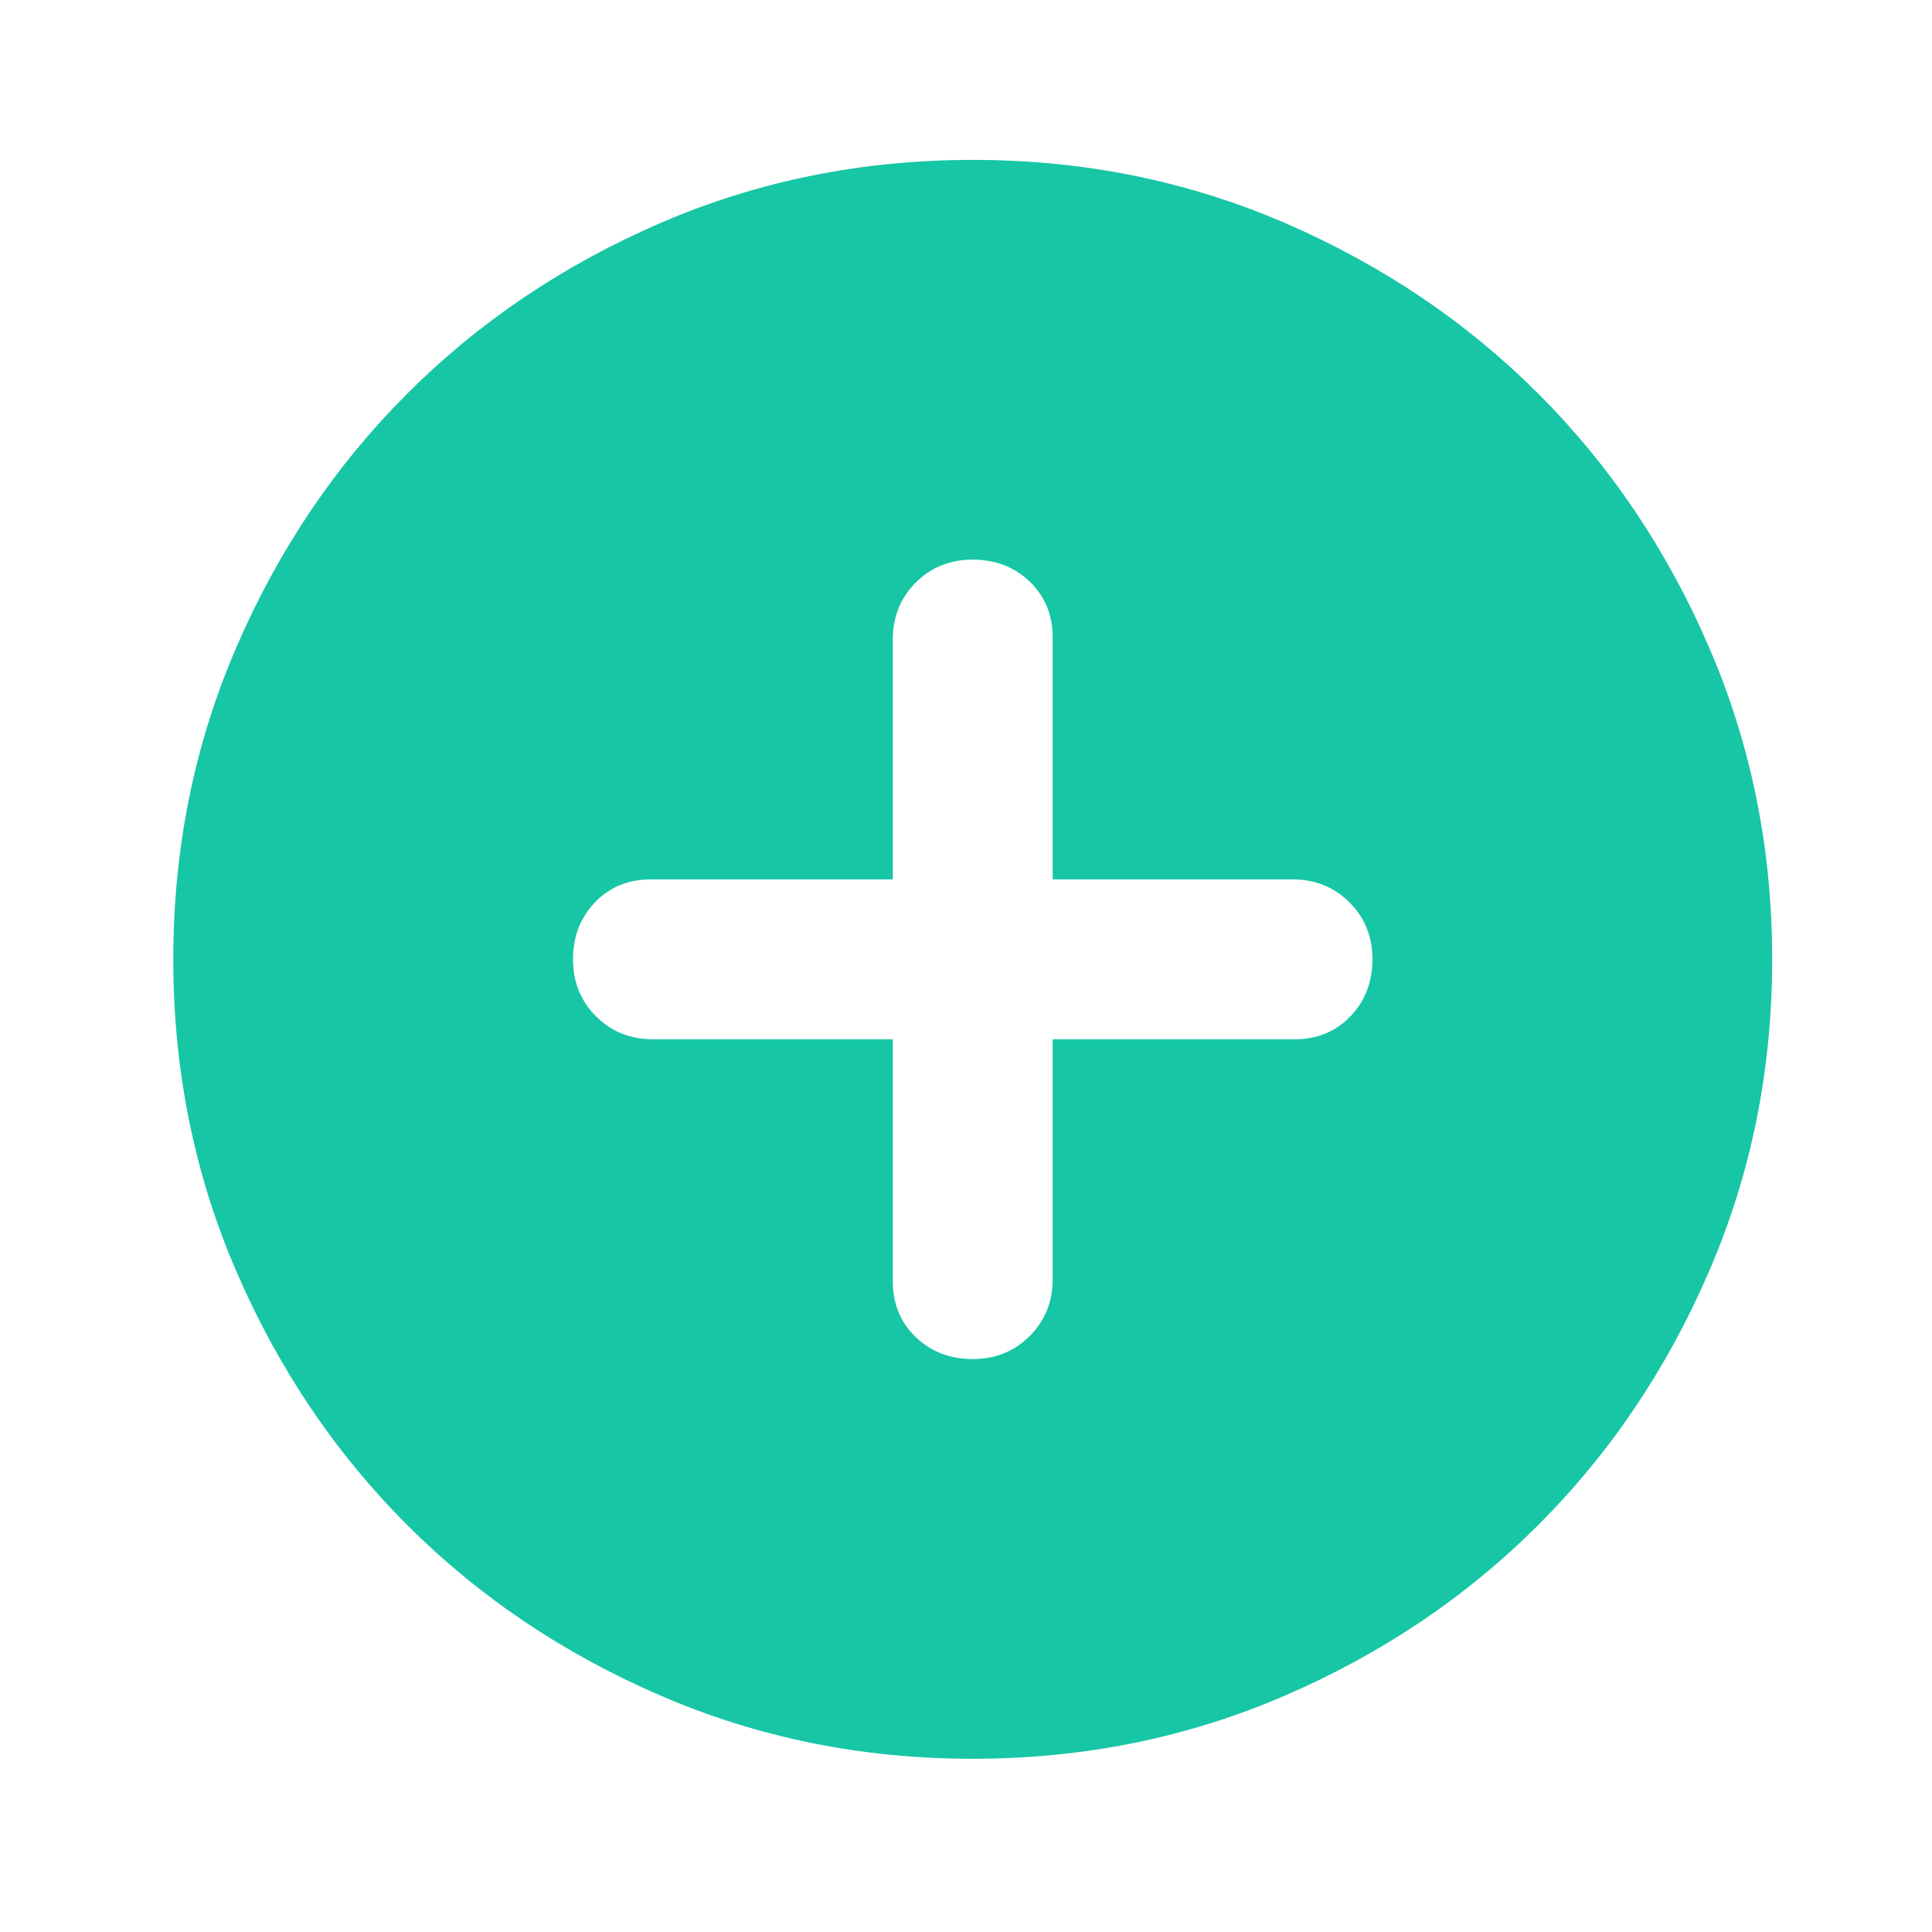 <svg width="29" height="29" viewBox="0 0 29 29" fill="none" xmlns="http://www.w3.org/2000/svg">
<path d="M14.601 20.4C14.941 20.4 15.226 20.285 15.456 20.054C15.686 19.825 15.801 19.54 15.801 19.2V15.6H19.431C19.771 15.6 20.051 15.485 20.271 15.254C20.491 15.025 20.601 14.74 20.601 14.4C20.601 14.06 20.486 13.775 20.255 13.544C20.026 13.315 19.741 13.2 19.401 13.2H15.801V9.57C15.801 9.23 15.686 8.95 15.456 8.73C15.226 8.51 14.941 8.4 14.601 8.4C14.261 8.4 13.976 8.515 13.746 8.744C13.516 8.975 13.401 9.26 13.401 9.6V13.2H9.771C9.431 13.2 9.151 13.315 8.931 13.544C8.711 13.775 8.601 14.06 8.601 14.4C8.601 14.74 8.716 15.025 8.945 15.254C9.176 15.485 9.461 15.6 9.801 15.6H13.401V19.23C13.401 19.57 13.516 19.85 13.746 20.07C13.976 20.29 14.261 20.4 14.601 20.4ZM14.601 26.4C12.941 26.4 11.381 26.085 9.921 25.454C8.461 24.825 7.191 23.97 6.111 22.89C5.031 21.81 4.176 20.54 3.546 19.08C2.916 17.62 2.601 16.06 2.601 14.4C2.601 12.74 2.916 11.18 3.546 9.72C4.176 8.26 5.031 6.99 6.111 5.91C7.191 4.83 8.461 3.975 9.921 3.344C11.381 2.715 12.941 2.4 14.601 2.4C16.261 2.4 17.821 2.715 19.281 3.344C20.741 3.975 22.011 4.83 23.091 5.91C24.171 6.99 25.026 8.26 25.655 9.72C26.286 11.18 26.601 12.74 26.601 14.4C26.601 16.06 26.286 17.62 25.655 19.08C25.026 20.54 24.171 21.81 23.091 22.89C22.011 23.97 20.741 24.825 19.281 25.454C17.821 26.085 16.261 26.4 14.601 26.4Z" fill="#17C6A5"/>
</svg>
